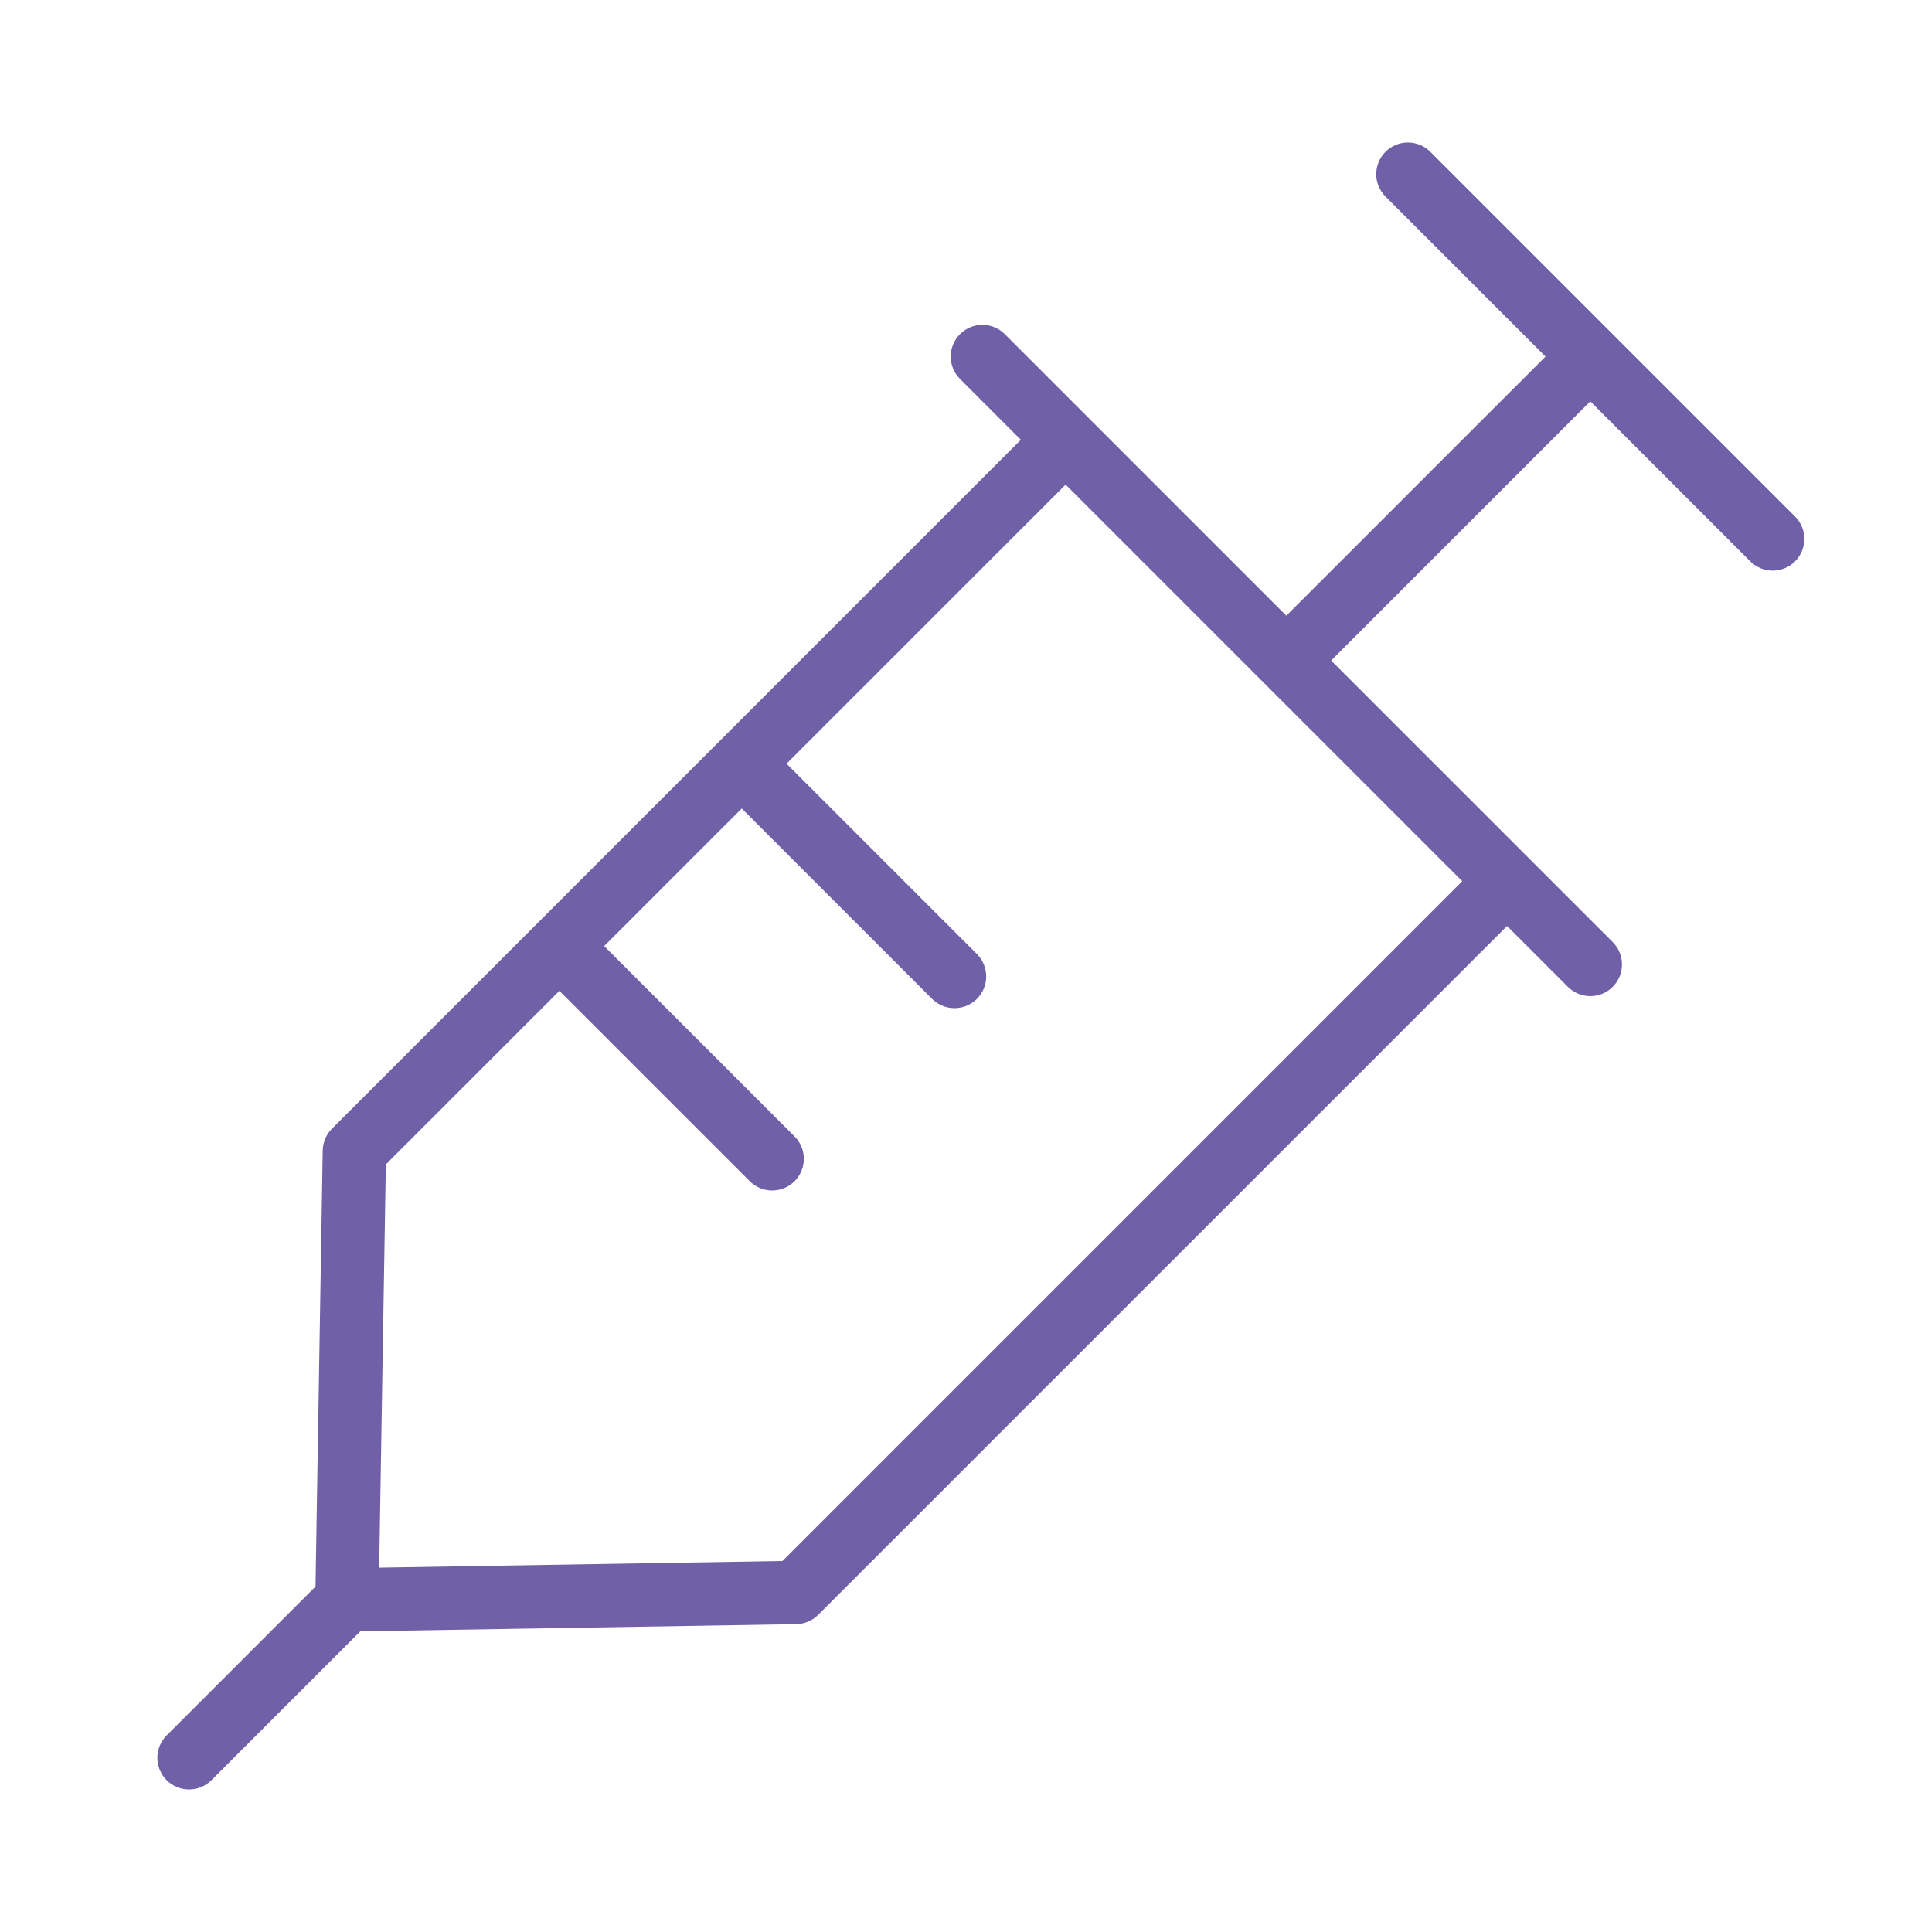 <svg width="61" height="61" viewBox="0 0 61 61" fill="none" xmlns="http://www.w3.org/2000/svg">
<path fill-rule="evenodd" clip-rule="evenodd" d="M43.746 4.793C44.136 4.402 44.77 4.402 45.16 4.793L56.676 16.309C57.067 16.699 57.067 17.332 56.676 17.723C56.286 18.114 55.652 18.114 55.262 17.723L50.211 12.672L42.029 20.855L50.918 29.744C51.309 30.135 51.309 30.768 50.918 31.158C50.528 31.549 49.894 31.549 49.504 31.158L47.583 29.237L25.832 50.988C25.649 51.171 25.401 51.276 25.141 51.28L11.376 51.507L6.676 56.207C6.286 56.597 5.652 56.597 5.262 56.207C4.871 55.816 4.871 55.183 5.262 54.793L9.962 50.093L10.189 36.328C10.193 36.068 10.298 35.82 10.481 35.637L22.712 23.406L22.713 23.405L32.232 13.886L30.311 11.965C29.92 11.575 29.92 10.941 30.311 10.551C30.701 10.16 31.334 10.16 31.725 10.551L34.352 13.178L34.353 13.179L40.614 19.44L48.797 11.258L43.746 6.207C43.355 5.817 43.355 5.183 43.746 4.793ZM33.646 15.301L24.834 24.113L30.845 30.123C31.235 30.514 31.235 31.147 30.845 31.538C30.454 31.928 29.821 31.928 29.43 31.538L23.42 25.527L19.076 29.871L25.087 35.881C25.477 36.272 25.477 36.905 25.087 37.295C24.696 37.686 24.063 37.686 23.672 37.295L17.662 31.285L12.182 36.765L11.972 49.497L24.704 49.287L46.168 27.823L33.646 15.301Z" fill="#7060A7"/>
</svg>
